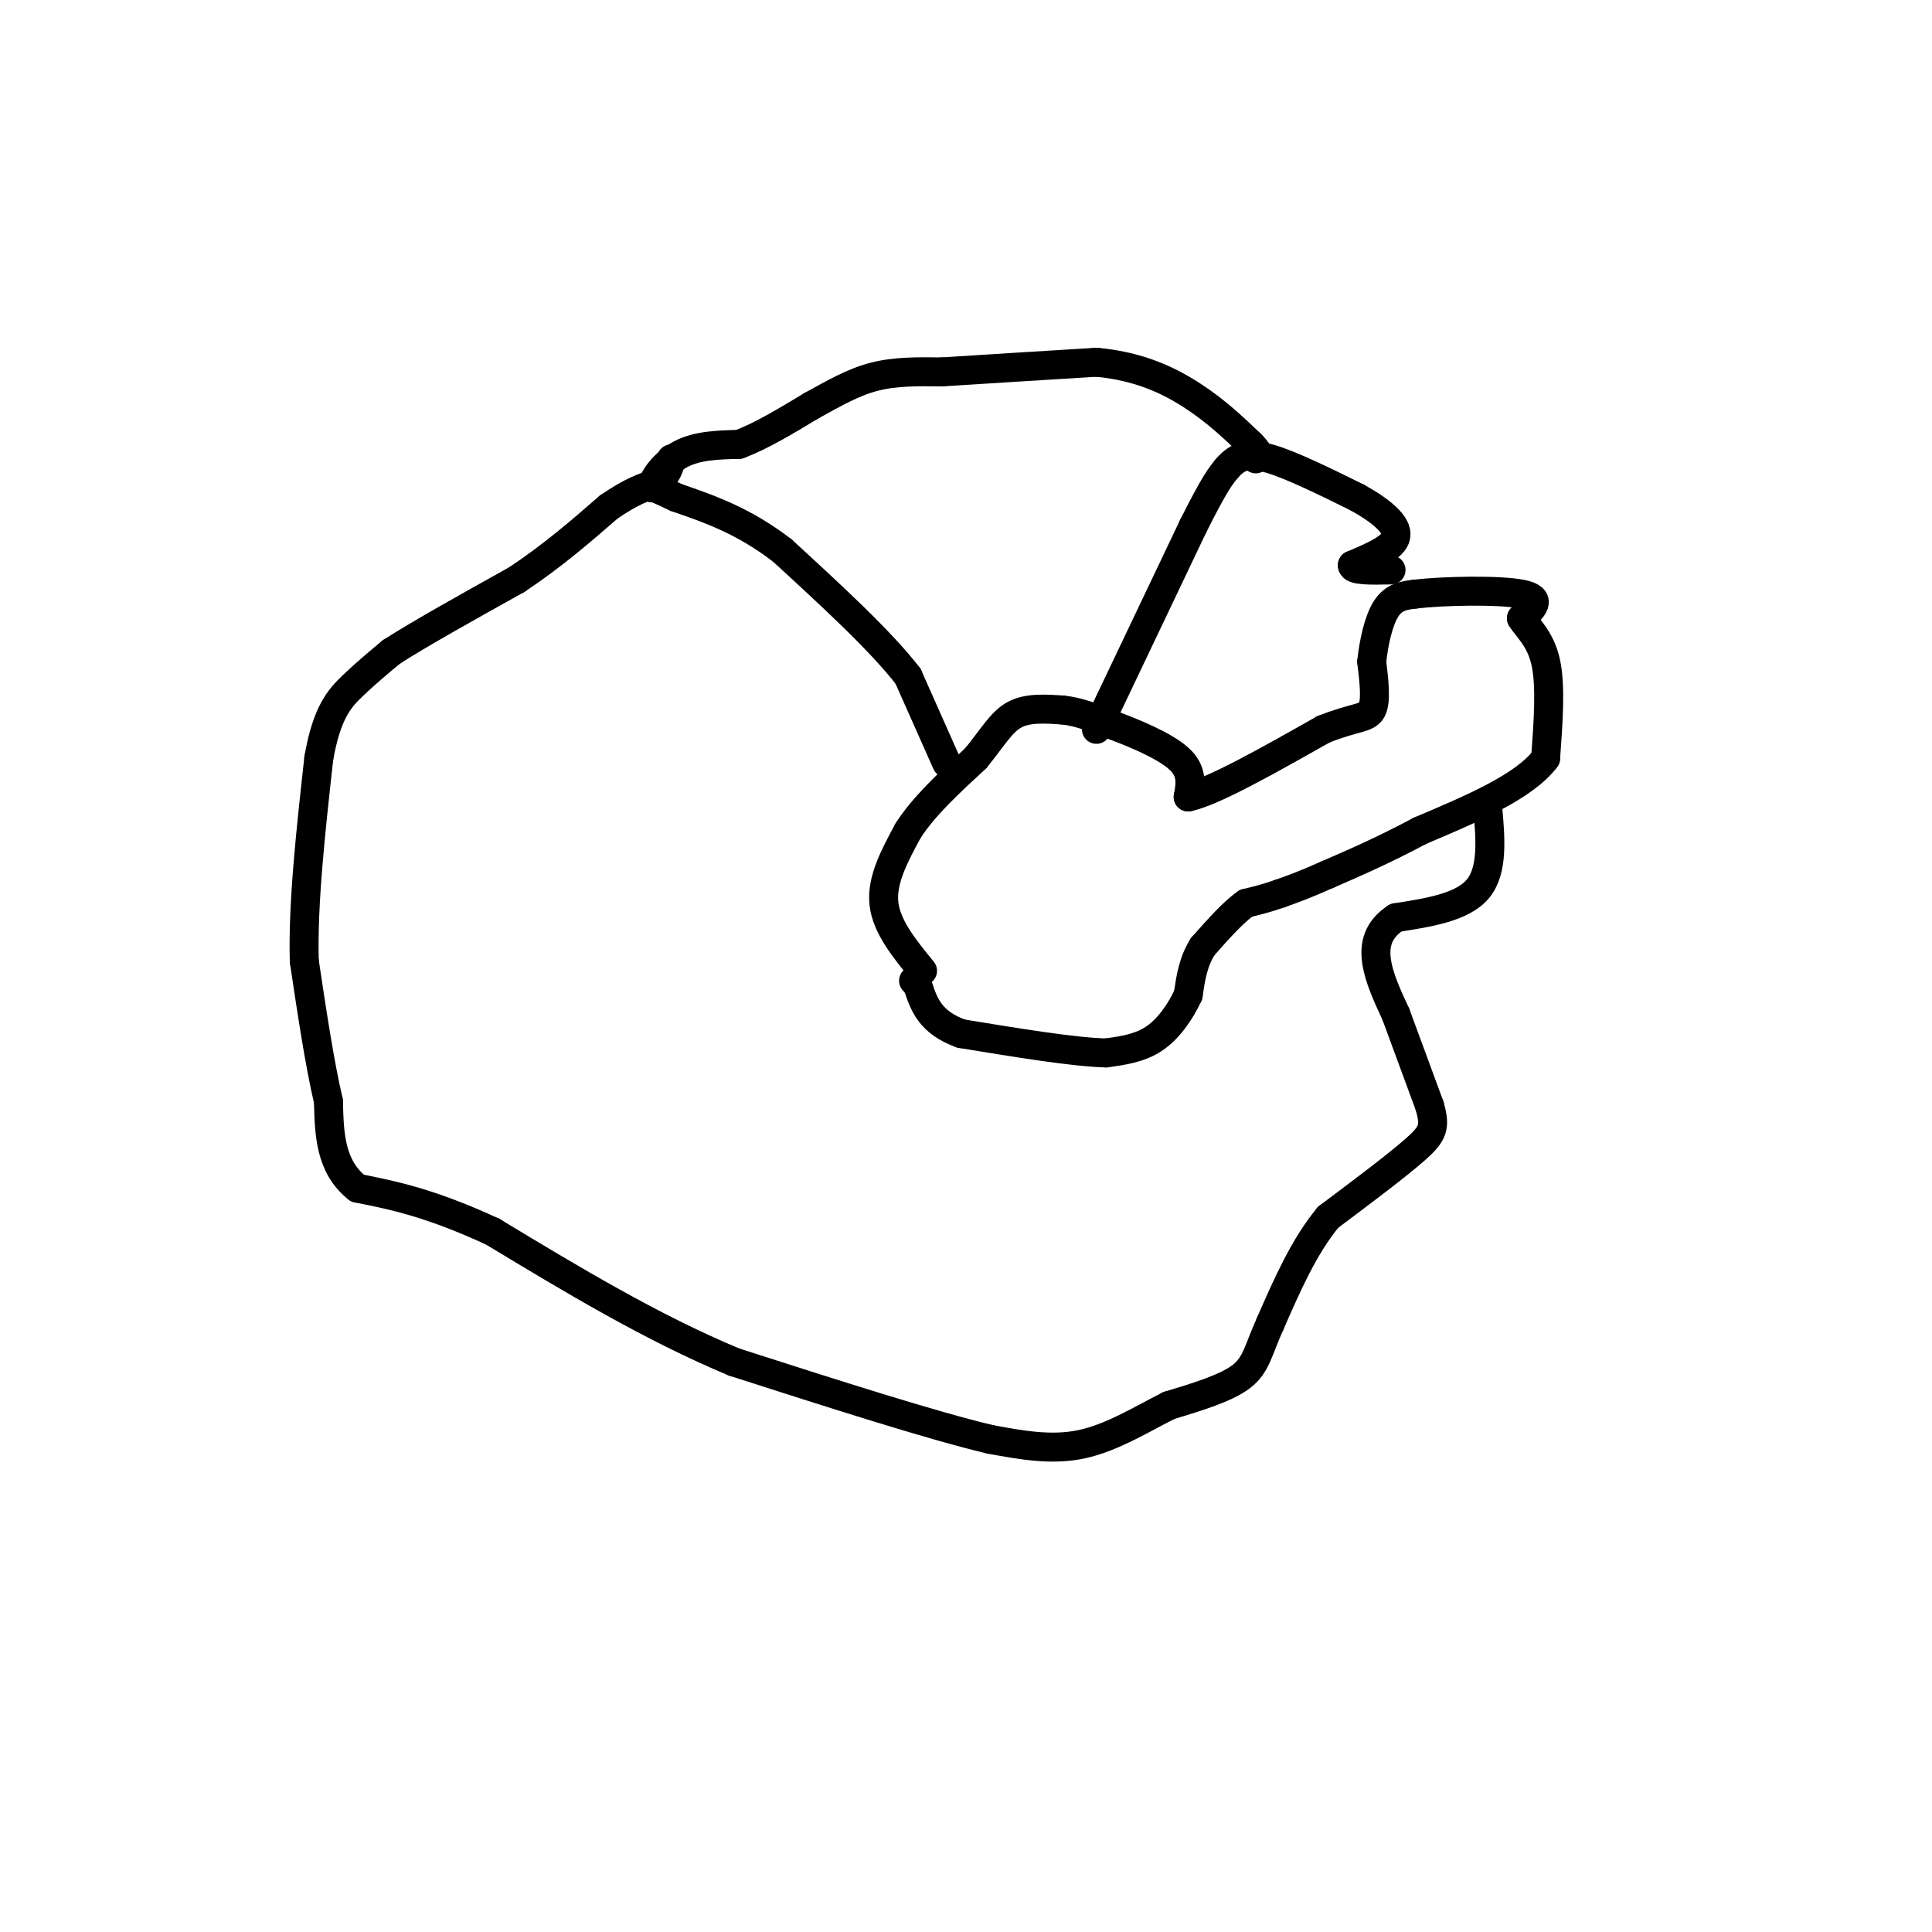 <svg viewBox='0 0 400 400' version='1.1' xmlns='http://www.w3.org/2000/svg' xmlns:xlink='http://www.w3.org/1999/xlink'><g fill='none' stroke='#000000' stroke-width='6' stroke-linecap='round' stroke-linejoin='round'><path d='M191,201c-3.750,-4.583 -7.500,-9.167 -8,-14c-0.500,-4.833 2.250,-9.917 5,-15'/><path d='M188,172c3.167,-5.000 8.583,-10.000 14,-15'/><path d='M202,157c3.511,-4.289 5.289,-7.511 8,-9c2.711,-1.489 6.356,-1.244 10,-1'/><path d='M220,147c3.333,0.333 6.667,1.667 10,3'/><path d='M230,150c4.578,1.667 11.022,4.333 14,7c2.978,2.667 2.489,5.333 2,8'/><path d='M246,165c5.000,-1.000 16.500,-7.500 28,-14'/><path d='M274,151c6.578,-2.622 9.022,-2.178 10,-4c0.978,-1.822 0.489,-5.911 0,-10'/><path d='M284,137c0.400,-3.867 1.400,-8.533 3,-11c1.600,-2.467 3.800,-2.733 6,-3'/><path d='M293,123c5.822,-0.689 17.378,-0.911 22,0c4.622,0.911 2.311,2.956 0,5'/><path d='M315,128c1.111,1.889 3.889,4.111 5,9c1.111,4.889 0.556,12.444 0,20'/><path d='M320,157c-4.333,5.833 -15.167,10.417 -26,15'/><path d='M294,172c-7.500,4.000 -13.250,6.500 -19,9'/><path d='M275,181c-4.833,2.167 -7.417,3.083 -10,4'/><path d='M265,185c-2.833,1.000 -4.917,1.500 -7,2'/><path d='M258,187c-2.667,1.833 -5.833,5.417 -9,9'/><path d='M249,196c-2.000,3.167 -2.500,6.583 -3,10'/><path d='M246,206c-1.578,3.422 -4.022,6.978 -7,9c-2.978,2.022 -6.489,2.511 -10,3'/><path d='M229,218c-6.667,-0.167 -18.333,-2.083 -30,-4'/><path d='M199,214c-6.500,-2.333 -7.750,-6.167 -9,-10'/><path d='M190,204c-1.500,-1.667 -0.750,-0.833 0,0'/><path d='M196,158c0.000,0.000 -8.000,-18.000 -8,-18'/><path d='M188,140c-5.667,-7.333 -15.833,-16.667 -26,-26'/><path d='M162,114c-8.000,-6.167 -15.000,-8.583 -22,-11'/><path d='M140,103c-4.500,-2.167 -4.750,-2.083 -5,-2'/><path d='M135,101c0.022,-1.778 2.578,-5.222 6,-7c3.422,-1.778 7.711,-1.889 12,-2'/><path d='M153,92c4.500,-1.667 9.750,-4.833 15,-8'/><path d='M168,84c4.600,-2.533 8.600,-4.867 13,-6c4.400,-1.133 9.200,-1.067 14,-1'/><path d='M195,77c7.667,-0.500 19.833,-1.250 32,-2'/><path d='M227,75c8.889,0.800 15.111,3.800 20,7c4.889,3.200 8.444,6.600 12,10'/><path d='M259,92c2.167,2.167 1.583,2.583 1,3'/><path d='M227,151c0.000,0.000 20.000,-42.000 20,-42'/><path d='M247,109c4.500,-9.000 5.750,-10.500 7,-12'/><path d='M254,97c2.289,-2.667 4.511,-3.333 9,-2c4.489,1.333 11.244,4.667 18,8'/><path d='M281,103c4.978,2.756 8.422,5.644 8,8c-0.422,2.356 -4.711,4.178 -9,6'/><path d='M280,117c-0.167,1.167 3.917,1.083 8,1'/><path d='M308,167c0.583,6.583 1.167,13.167 -2,17c-3.167,3.833 -10.083,4.917 -17,6'/><path d='M289,190c-3.711,2.444 -4.489,5.556 -4,9c0.489,3.444 2.244,7.222 4,11'/><path d='M289,210c1.833,5.000 4.417,12.000 7,19'/><path d='M296,229c1.222,4.333 0.778,5.667 -3,9c-3.778,3.333 -10.889,8.667 -18,14'/><path d='M275,252c-5.000,6.000 -8.500,14.000 -12,22'/><path d='M263,274c-2.533,5.600 -2.867,8.600 -6,11c-3.133,2.400 -9.067,4.200 -15,6'/><path d='M242,291c-5.489,2.756 -11.711,6.644 -18,8c-6.289,1.356 -12.644,0.178 -19,-1'/><path d='M205,298c-12.000,-2.833 -32.500,-9.417 -53,-16'/><path d='M152,282c-17.167,-7.167 -33.583,-17.083 -50,-27'/><path d='M102,255c-13.000,-6.000 -20.500,-7.500 -28,-9'/><path d='M74,246c-5.667,-4.500 -5.833,-11.250 -6,-18'/><path d='M68,228c-1.833,-7.833 -3.417,-18.417 -5,-29'/><path d='M63,199c-0.333,-11.833 1.333,-26.917 3,-42'/><path d='M66,157c1.667,-9.556 4.333,-12.444 7,-15c2.667,-2.556 5.333,-4.778 8,-7'/><path d='M81,135c5.667,-3.667 15.833,-9.333 26,-15'/><path d='M107,120c7.500,-5.000 13.250,-10.000 19,-15'/><path d='M126,105c4.833,-3.333 7.417,-4.167 10,-5'/><path d='M136,100c2.167,-1.667 2.583,-3.333 3,-5'/></g>
</svg>